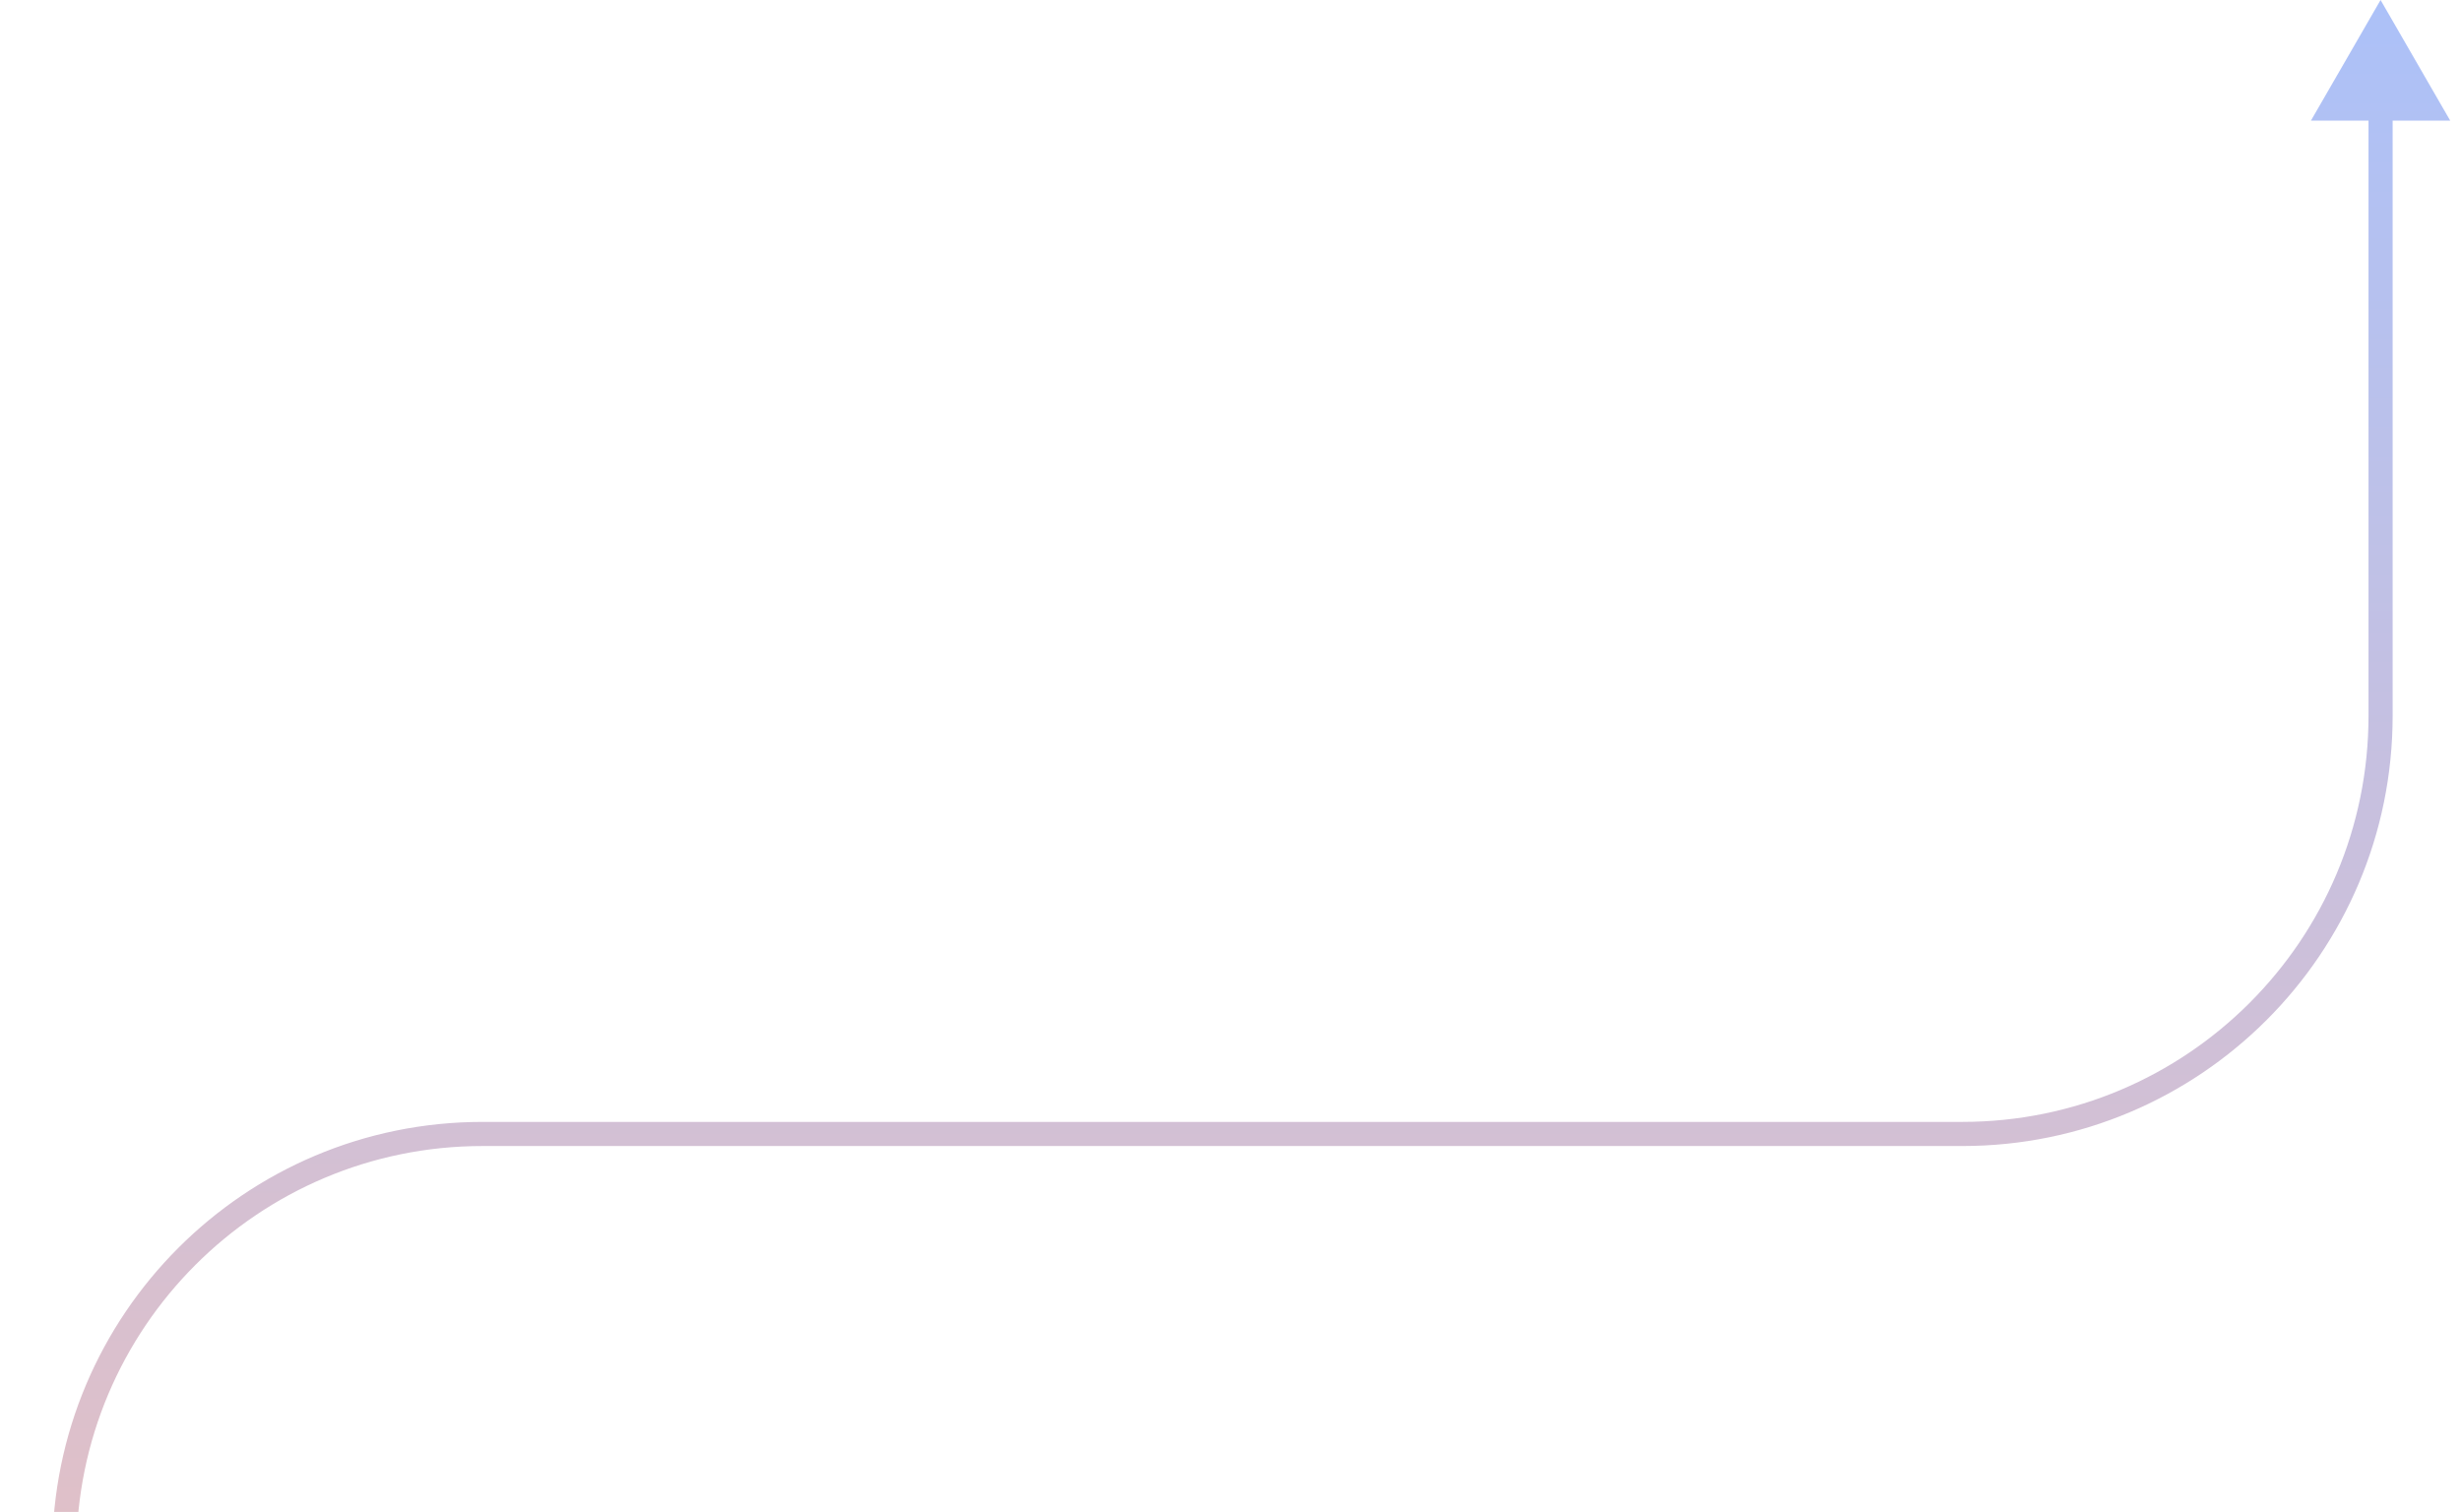 <svg width="153" height="94" viewBox="0 0 153 94" fill="none" xmlns="http://www.w3.org/2000/svg">
<path d="M-3.15892e-08 152C6.49752e-08 154.209 1.791 156 4 156C6.209 156 8 154.209 8 152C8 149.791 6.209 148 4 148C1.791 148 -1.28154e-07 149.791 -3.15892e-08 152ZM148 -6.29444e-06L143.67 7.5L152.33 7.5L148 -6.29444e-06ZM148 44.5L148.75 44.5L148 44.5ZM148.75 44.5L148.75 6.75L147.25 6.75L147.25 44.5L148.75 44.5ZM4.75 152L4.75 96.5L3.25 96.5L3.25 152L4.75 152ZM30 71.25L122 71.25L122 69.75L30 69.75L30 71.25ZM4.75 96.5C4.75 82.555 16.055 71.25 30 71.25L30 69.75C15.226 69.75 3.25 81.726 3.25 96.5L4.75 96.5ZM147.25 44.5C147.25 58.445 135.945 69.75 122 69.75L122 71.25C136.774 71.25 148.75 59.274 148.75 44.5L147.25 44.5Z" fill="url(#paint0_linear_3335_28652)"/>
<defs>
<linearGradient id="paint0_linear_3335_28652" x1="76" y1="-3.14722e-06" x2="76" y2="152" gradientUnits="userSpaceOnUse">
<stop stop-color="#ACC1F8"/>
<stop offset="1" stop-color="#FFBFAB"/>
</linearGradient>
</defs>
</svg>
